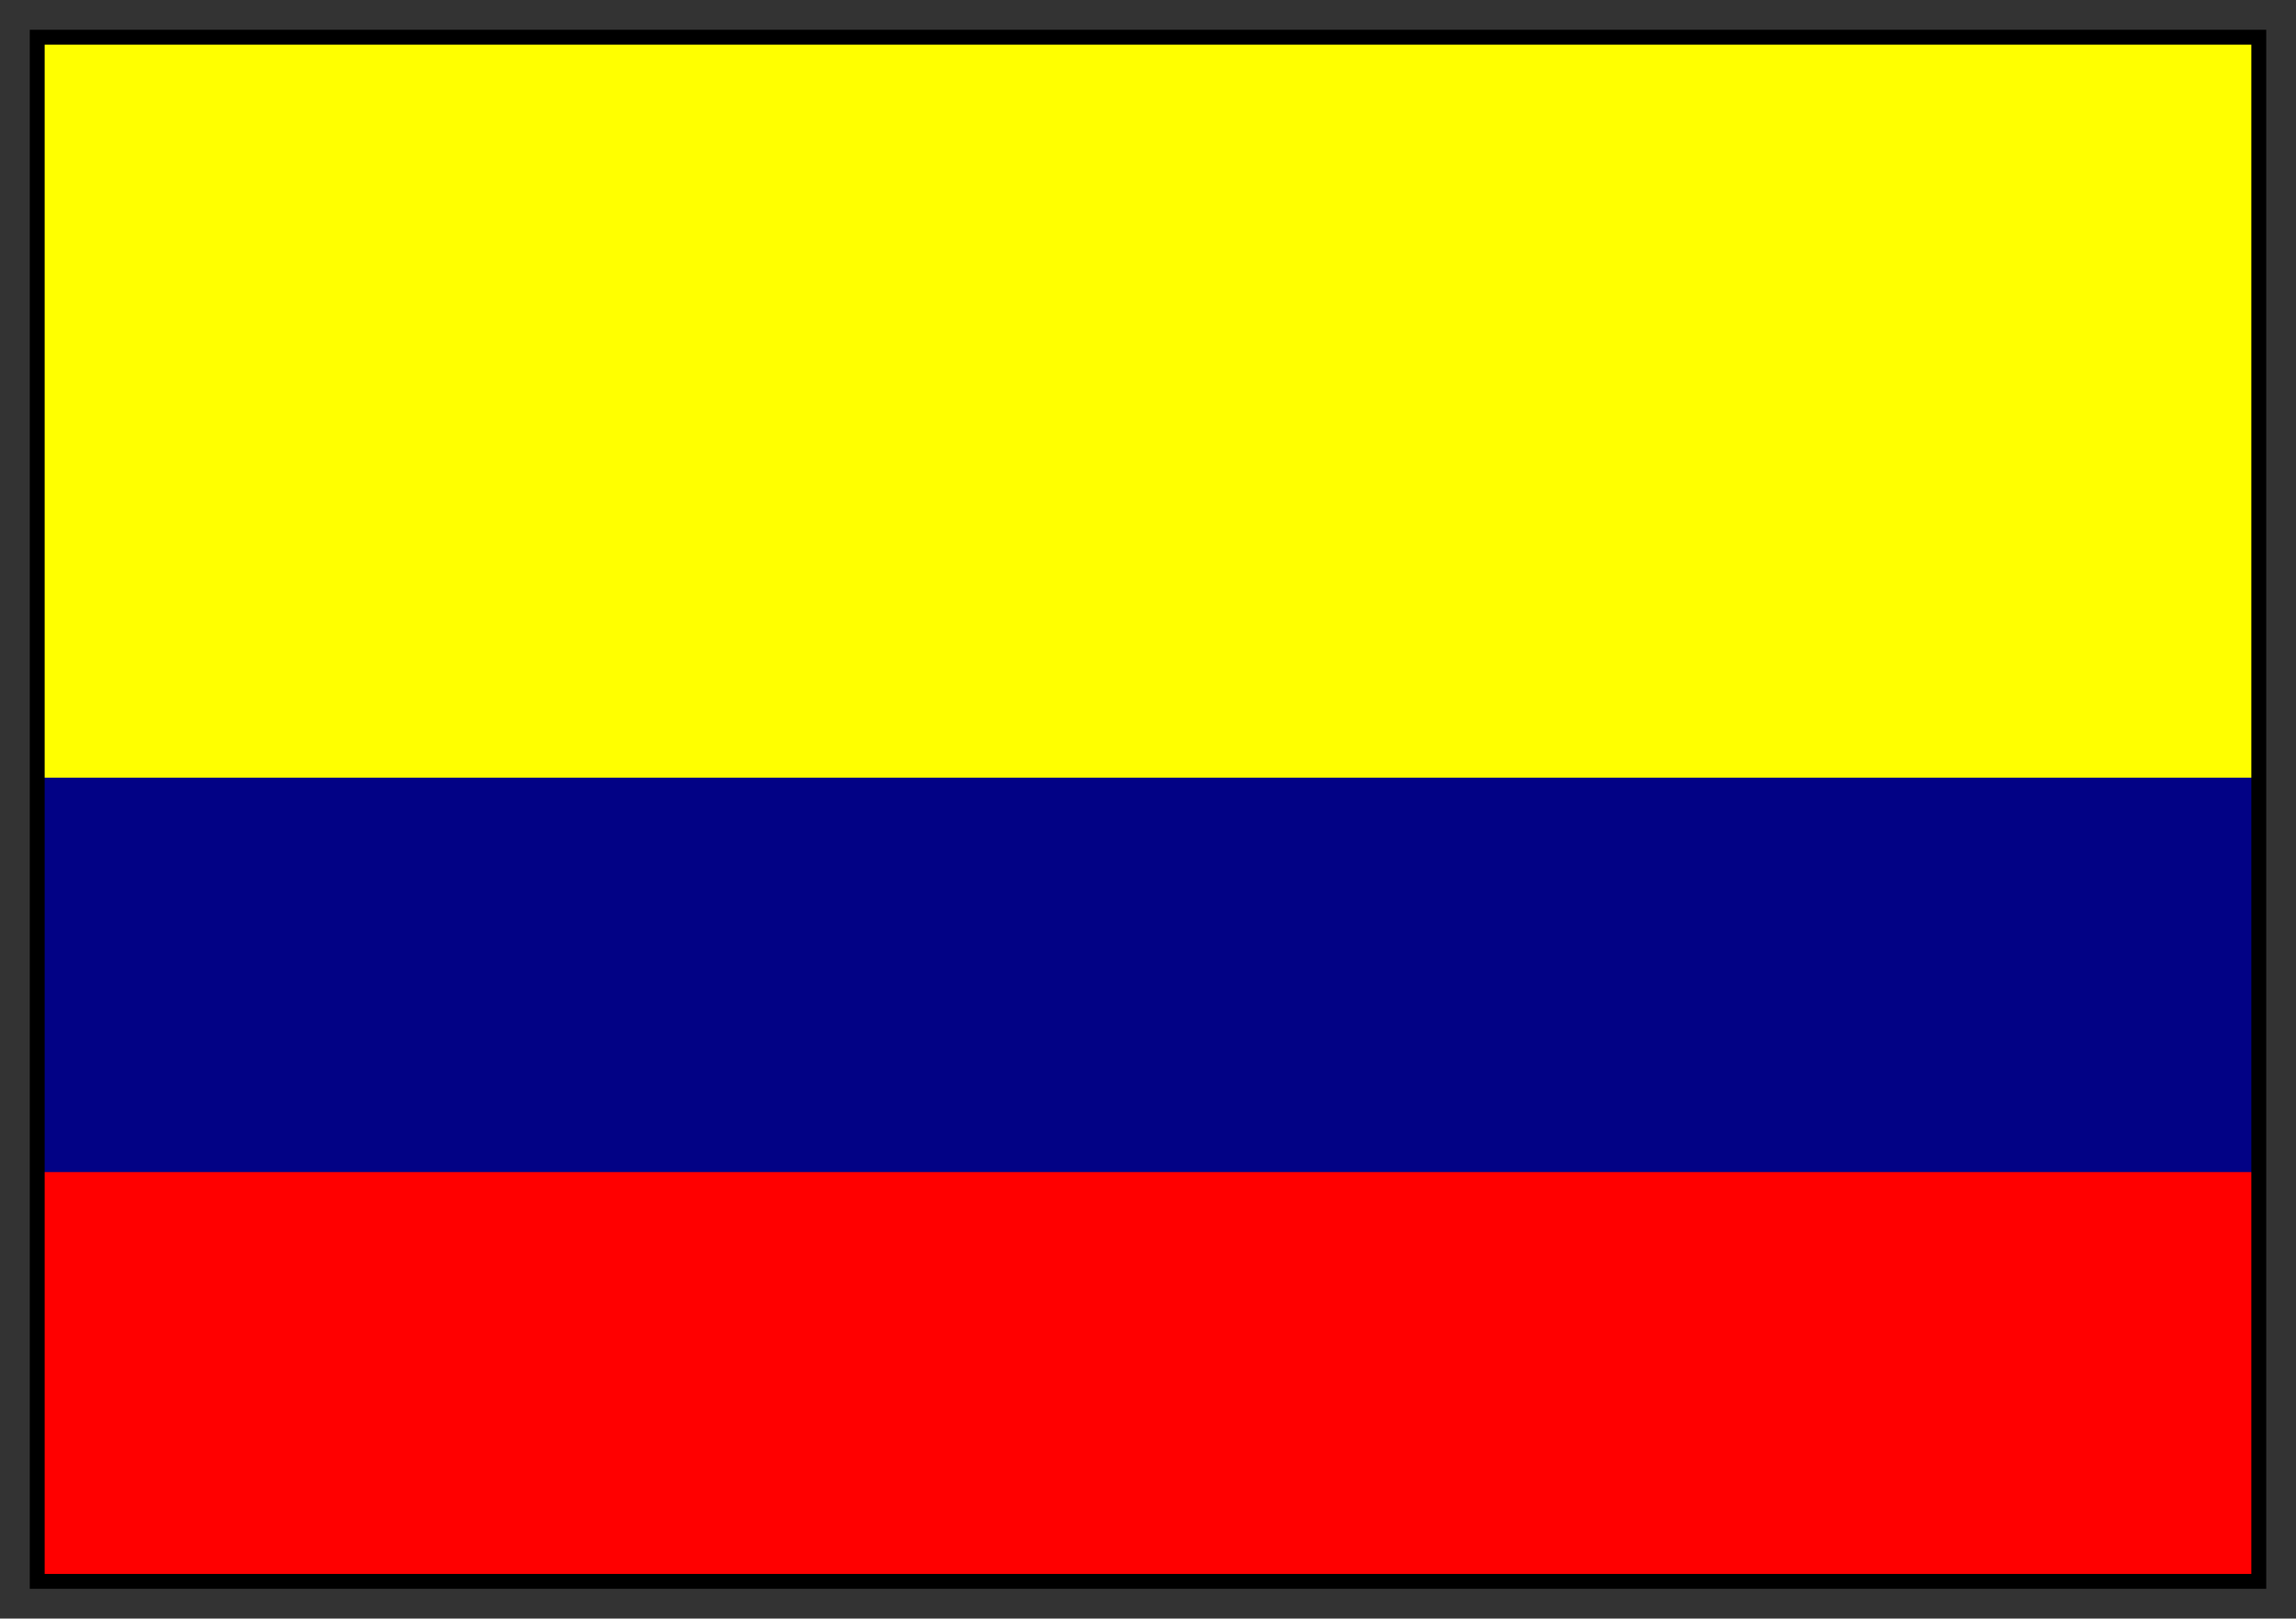 <svg xmlns="http://www.w3.org/2000/svg" width="617" height="435" fill-rule="evenodd" stroke-linecap="round" preserveAspectRatio="none"><rect width="100%" height="100%" fill="#333333" stroke="none"/><style>.brush0{fill:#fff}.pen0{stroke:#000;stroke-width:1;stroke-linejoin:round}</style><path d="M10 425h597V286H10v139z" style="stroke:none;fill:red"/><path d="M10 315h597V151H10v164z" style="stroke:none;fill:#020285"/><path d="M10 209h597V10H10v199z" style="stroke:none;fill:#ff0"/><path d="M12 12h593v411H12V8H8v419h601V8H12v4z" style="stroke:none;fill:#000"/></svg>
